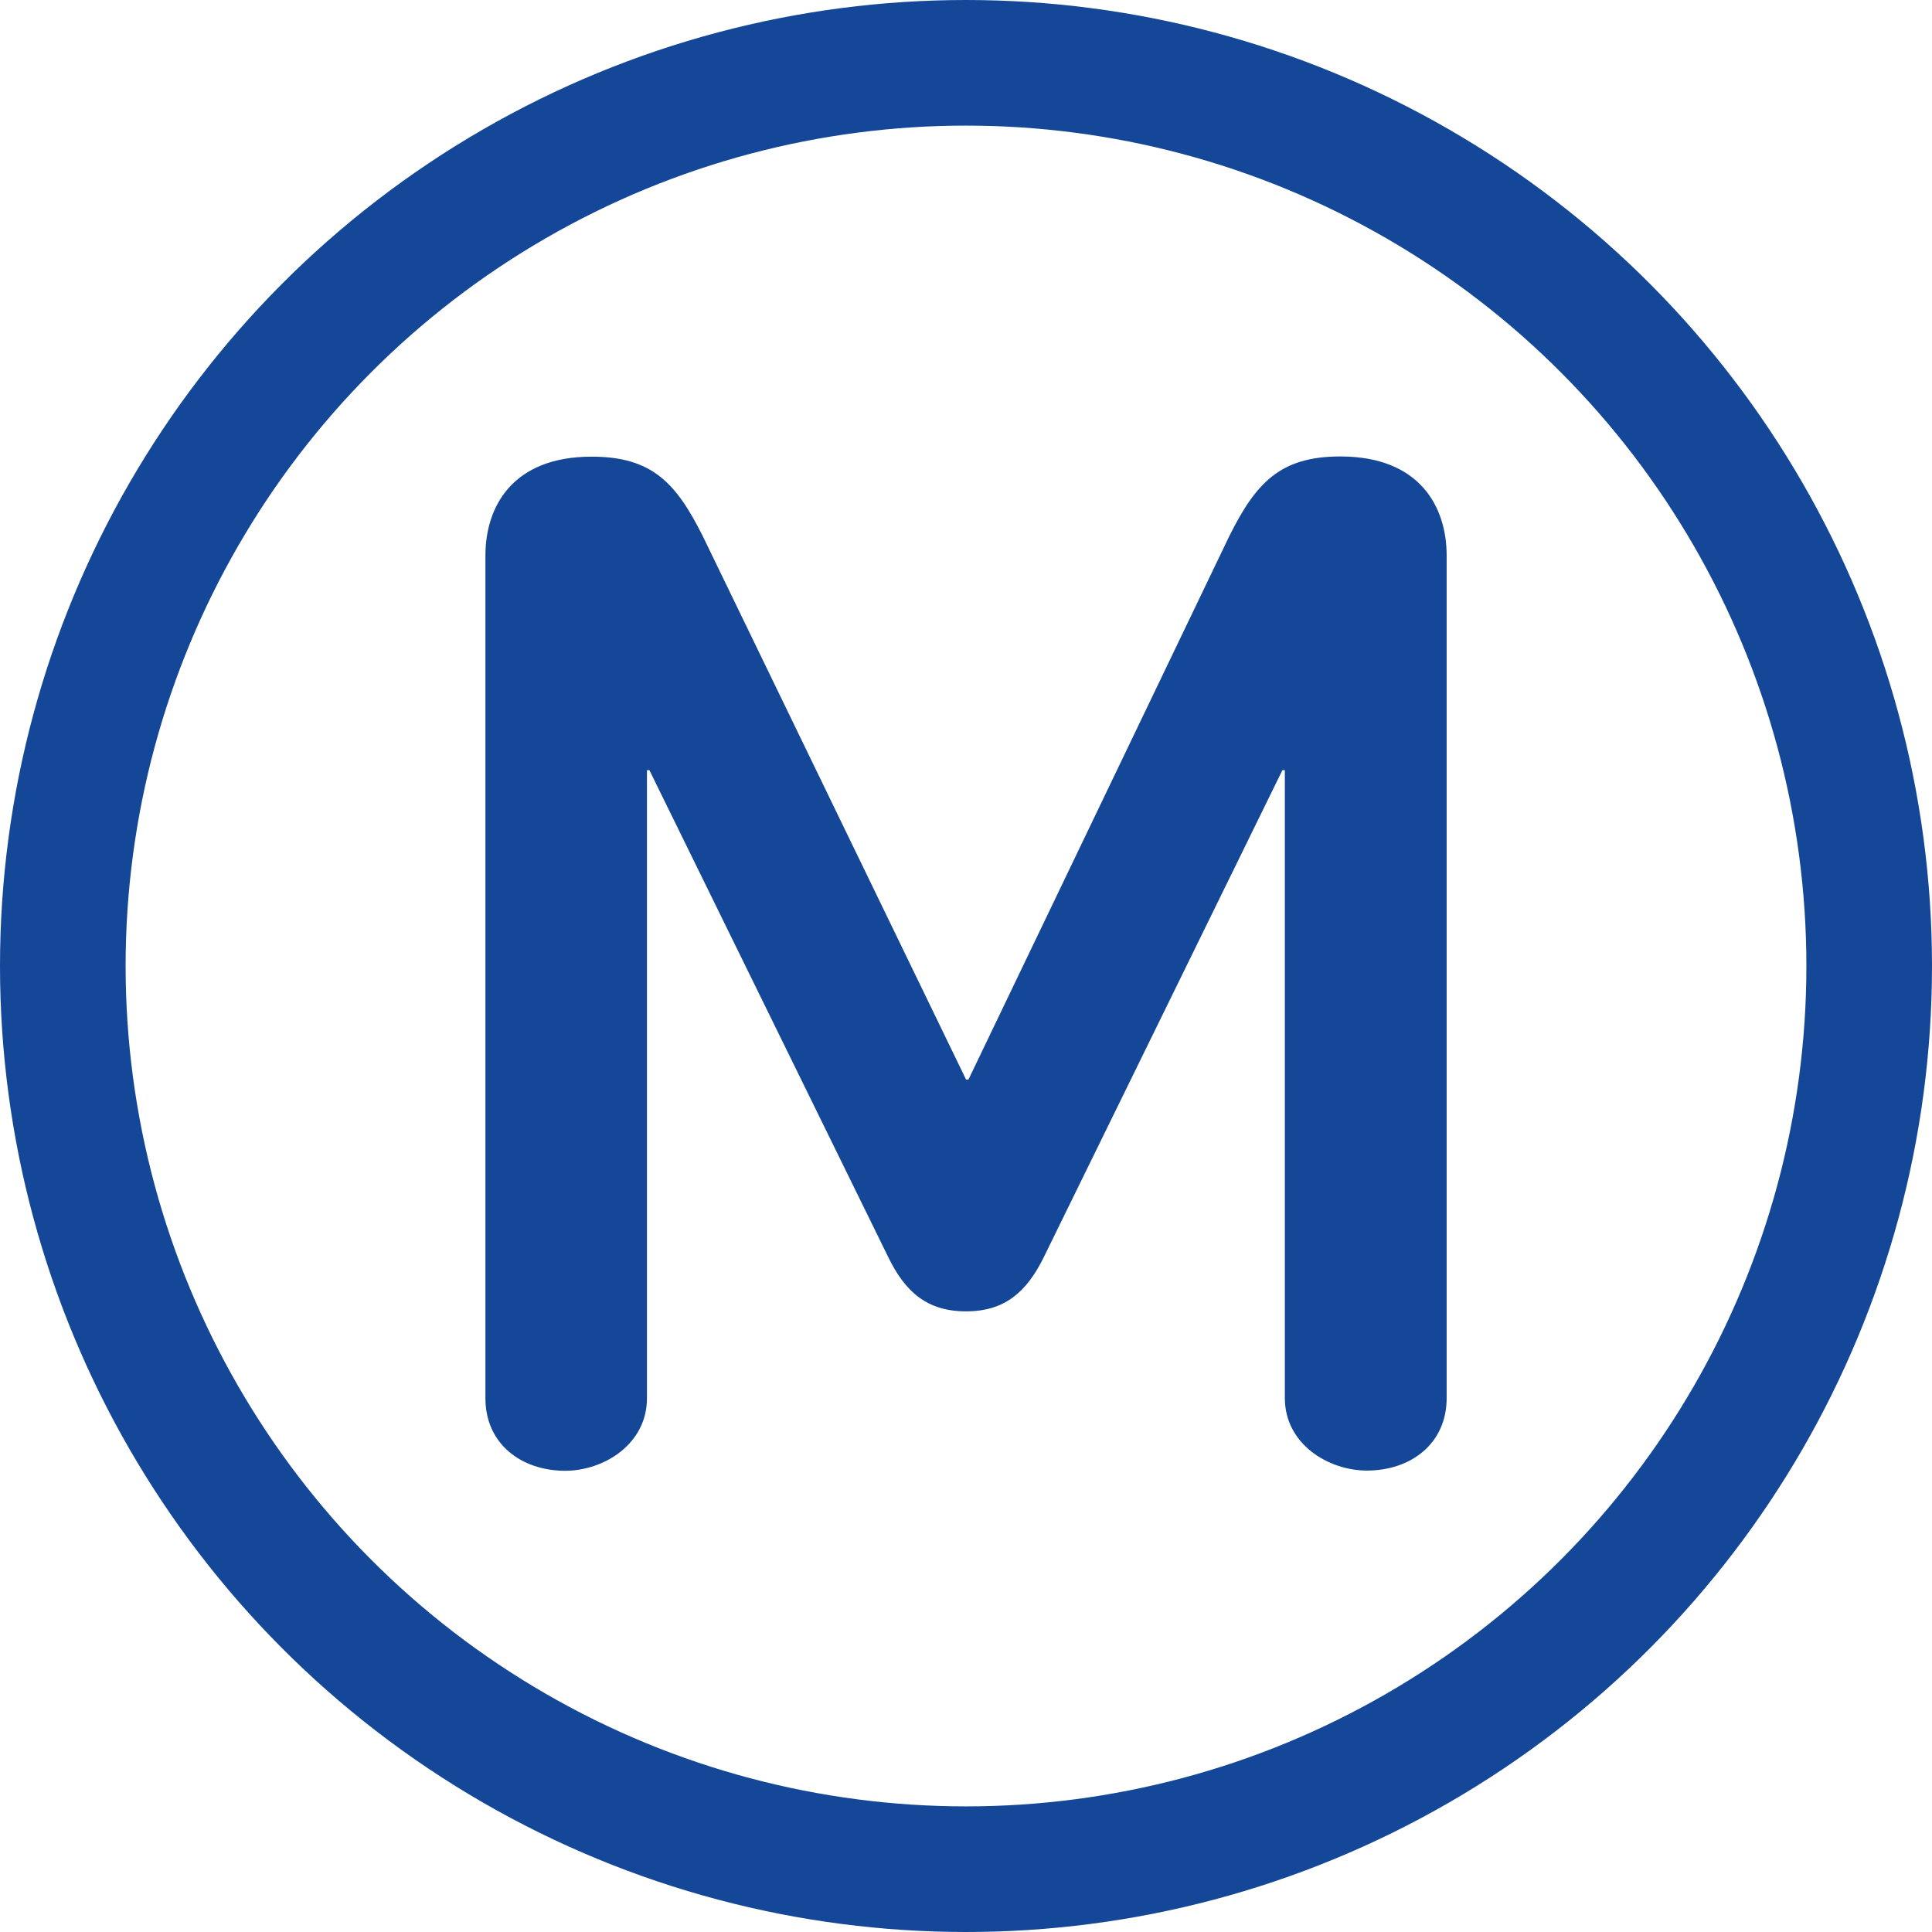 <?xml version="1.0" encoding="UTF-8"?>
<svg xmlns="http://www.w3.org/2000/svg" width="250px" height="250px" viewBox="0 0 283.46 283.46">
	<title>Paris transit icons - Paris Métro</title>
	<circle cx="141.73" cy="141.73" r="132.515" fill="none" stroke="#144797" stroke-width="18.43"/>
	<path fill="#144797" d="M212.25,205.15V81.5c0-7.09-3.9-14.53-15.6-14.53-8.85,0-12.4,3.9-16.29,11.69l-38.27,79.73h-.35L103.11,78.66C99.21,70.87,95.67,67,86.81,67,75.12,67,71.22,74.41,71.22,81.5V205.15c0,6.74,5.32,10.64,11.7,10.64,5.66,0,12-3.9,12-10.64V113h.36L130.4,184.6c2.47,5,5.67,7.8,11.34,7.8s8.85-2.84,11.33-7.8L188.15,113h.36v92.12c0,6.74,6.37,10.64,12.05,10.64,6.37,0,11.69-3.9,11.69-10.64"/>
</svg>